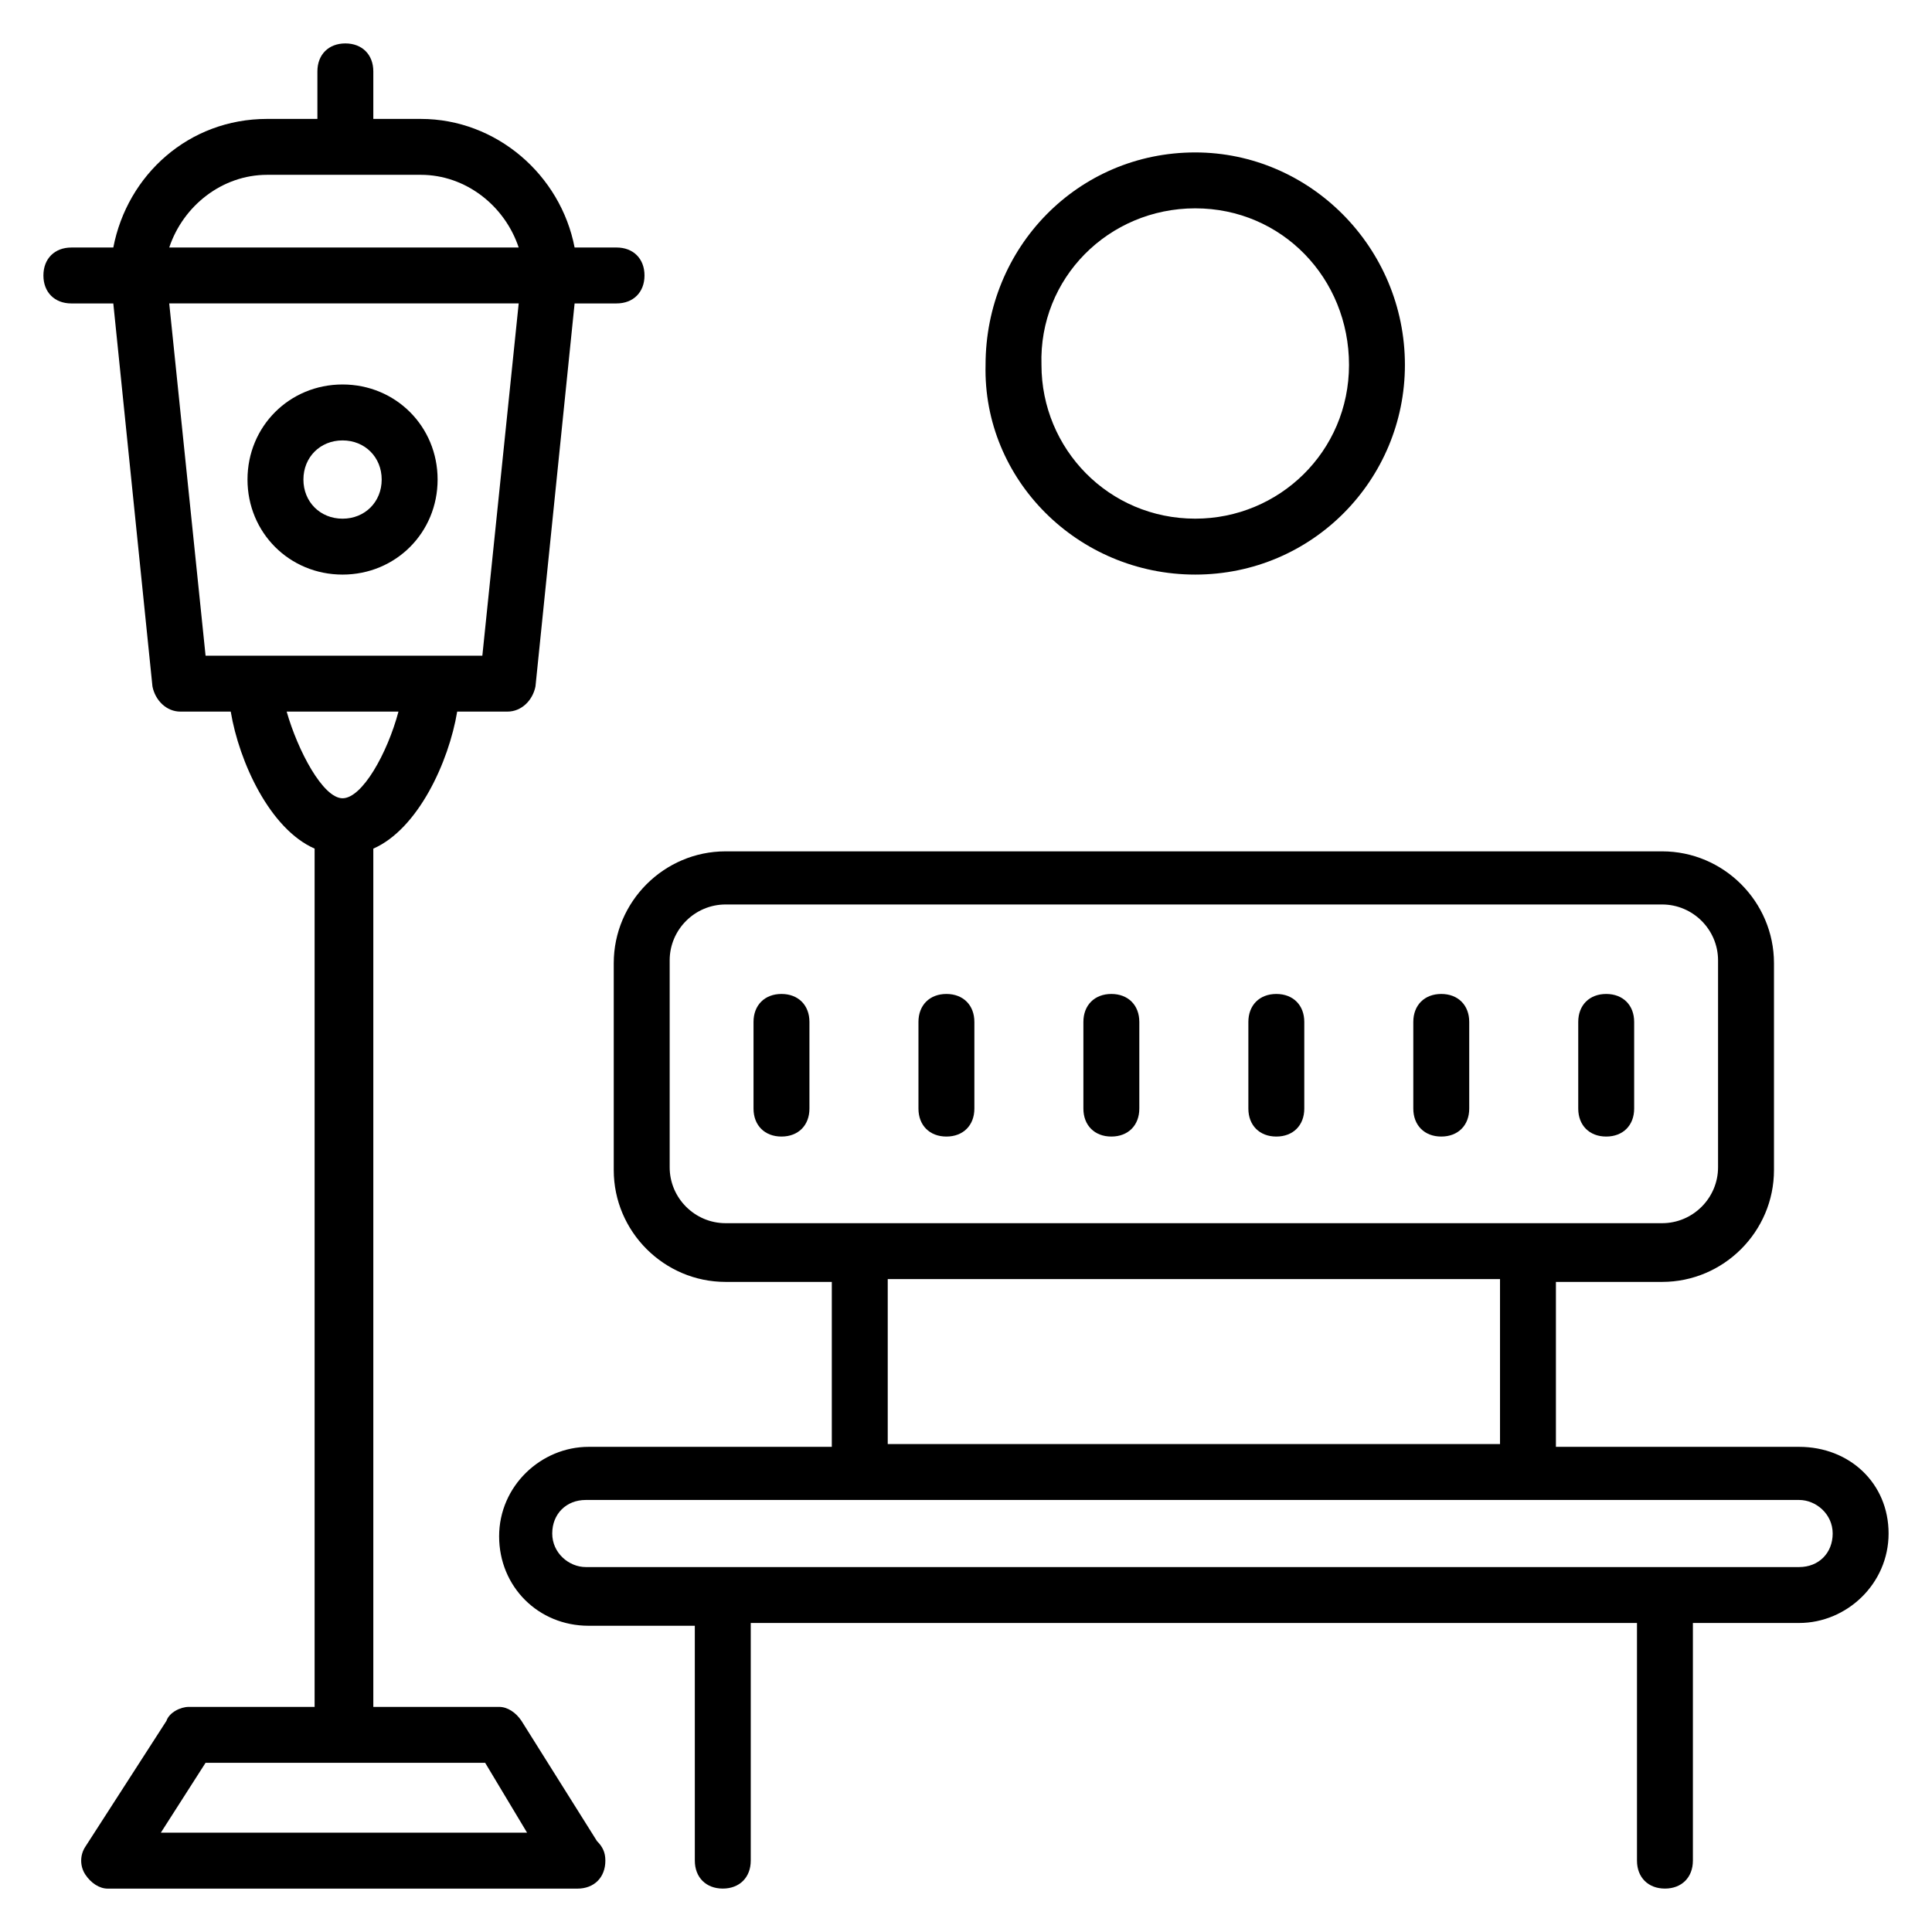 <?xml version="1.0" encoding="UTF-8"?>
<!-- Uploaded to: ICON Repo, www.iconrepo.com, Generator: ICON Repo Mixer Tools -->
<svg fill="#000000" width="800px" height="800px" version="1.1" viewBox="144 144 512 512" xmlns="http://www.w3.org/2000/svg">
 <g>
  <path d="m620.79 527.43h-64.457v-43.711h28.152c16.301 0 29.637-13.336 29.637-29.637v-54.828c0-16.301-13.336-29.637-29.637-29.637h-248.2c-16.301 0-29.637 13.336-29.637 29.637v54.828c0 16.301 13.336 29.637 29.637 29.637h28.152v43.711h-64.457c-12.594 0-23.707 10.371-23.707 23.707s10.371 23.707 23.707 23.707h28.152l0.004 62.238c0 4.445 2.965 7.41 7.41 7.41 4.445 0 7.41-2.965 7.41-7.41v-62.977h234.86v62.977c0 4.445 2.965 7.41 7.41 7.41 4.445 0 7.41-2.965 7.41-7.41v-62.977h28.152c12.594 0 23.707-10.371 23.707-23.707 0.004-13.34-10.371-22.969-23.707-22.969zm-299.32-74.09v-54.828c0-8.148 6.668-14.816 14.816-14.816h248.2c8.148 0 14.816 6.668 14.816 14.816v54.828c0 8.148-6.668 14.816-14.816 14.816h-248.2c-8.148 0-14.816-6.668-14.816-14.816zm57.789 29.637h162.26v43.711h-162.26zm241.53 76.312h-321.55c-4.445 0-8.891-3.703-8.891-8.891s3.703-8.891 8.891-8.891h321.55c4.445 0 8.891 3.703 8.891 8.891 0 5.184-3.703 8.891-8.891 8.891z"/>
  <path d="m525.95 407.41c-4.445 0-7.41 2.965-7.41 7.41v22.969c0 4.445 2.965 7.41 7.41 7.41 4.445 0 7.41-2.965 7.41-7.41v-22.969c0-4.445-2.965-7.41-7.41-7.41z"/>
  <path d="m438.52 407.41c-4.445 0-7.41 2.965-7.41 7.41v22.969c0 4.445 2.965 7.41 7.41 7.41 4.445 0 7.41-2.965 7.41-7.41v-22.969c0-4.445-2.965-7.41-7.41-7.41z"/>
  <path d="m482.24 407.41c-4.445 0-7.41 2.965-7.41 7.41v22.969c0 4.445 2.965 7.41 7.41 7.41 4.445 0 7.41-2.965 7.41-7.41v-22.969c0-4.445-2.965-7.41-7.41-7.41z"/>
  <path d="m394.81 407.41c-4.445 0-7.41 2.965-7.41 7.41v22.969c0 4.445 2.965 7.41 7.41 7.41s7.41-2.965 7.41-7.41v-22.969c0-4.445-2.965-7.41-7.41-7.41z"/>
  <path d="m569.66 407.41c-4.445 0-7.41 2.965-7.41 7.41v22.969c0 4.445 2.965 7.41 7.41 7.41 4.445 0 7.41-2.965 7.41-7.41v-22.969c0-4.445-2.965-7.41-7.41-7.41z"/>
  <path d="m351.1 407.41c-4.445 0-7.41 2.965-7.41 7.41v22.969c0 4.445 2.965 7.41 7.41 7.41 4.445 0 7.41-2.965 7.41-7.41v-22.969c0-4.445-2.965-7.41-7.41-7.41z"/>
  <path d="m234.78 245.89c-14.078 0-25.191 11.113-25.191 25.191s11.113 25.191 25.191 25.191 25.191-11.113 25.191-25.191-11.113-25.191-25.191-25.191zm0 35.566c-5.926 0-10.371-4.445-10.371-10.371 0-5.926 4.445-10.371 10.371-10.371 5.926 0 10.371 4.445 10.371 10.371 0.004 5.922-4.441 10.371-10.371 10.371z"/>
  <path d="m265.16 332.58h13.336c3.703 0 6.668-2.965 7.41-6.668l10.371-101.5h11.113c4.445 0 7.41-2.965 7.41-7.41 0-4.445-2.965-7.41-7.41-7.41l-11.113 0.004c-3.703-19.262-20.746-34.082-40.75-34.082h-12.594v-12.598c0-4.445-2.965-7.41-7.41-7.41-4.445 0-7.41 2.965-7.41 7.41v12.594l-13.336 0.004c-20.746 0-37.043 14.816-40.75 34.082h-11.113c-4.445 0-7.41 2.965-7.41 7.41s2.965 7.41 7.41 7.41h11.113l10.375 101.5c0.742 3.703 3.703 6.668 7.41 6.668h13.336c2.223 13.336 10.371 31.117 22.227 36.305v227.46l-33.34-0.004c-2.223 0-5.188 1.48-5.926 3.703l-21.484 33.34c-1.48 2.223-1.48 5.188 0 7.41 1.477 2.223 3.699 3.707 5.922 3.707h124.47c4.445 0 7.41-2.965 7.41-7.41 0-2.223-0.742-3.703-2.223-5.188l-20.004-31.859c-1.48-2.223-3.703-3.703-5.926-3.703h-33.34v-227.45c11.852-5.188 20.004-22.969 22.227-36.305zm18.523 297.1h-97.059l11.855-18.523h74.09zm-68.906-439.35h40.75c11.855 0 22.227 8.148 25.93 19.262l-92.609 0.004c3.703-11.113 14.078-19.266 25.93-19.266zm-25.93 34.082h92.613l-9.633 93.352h-73.348zm60.754 108.17c-2.965 11.113-9.633 22.969-14.816 22.969-5.188 0-11.855-12.594-14.816-22.969z"/>
  <path d="m460.75 296.27c31.117 0 55.566-25.191 55.566-55.566 0-31.117-25.191-56.309-55.566-56.309-31.117 0-55.566 25.191-55.566 56.309-0.742 30.375 24.445 55.566 55.566 55.566zm0-97.059c22.969 0 40.75 18.523 40.75 41.488 0 22.969-18.523 40.75-40.75 40.75-22.969 0-40.75-18.523-40.75-40.75-0.742-22.965 17.781-41.488 40.75-41.488z"/>
 </g>
</svg>